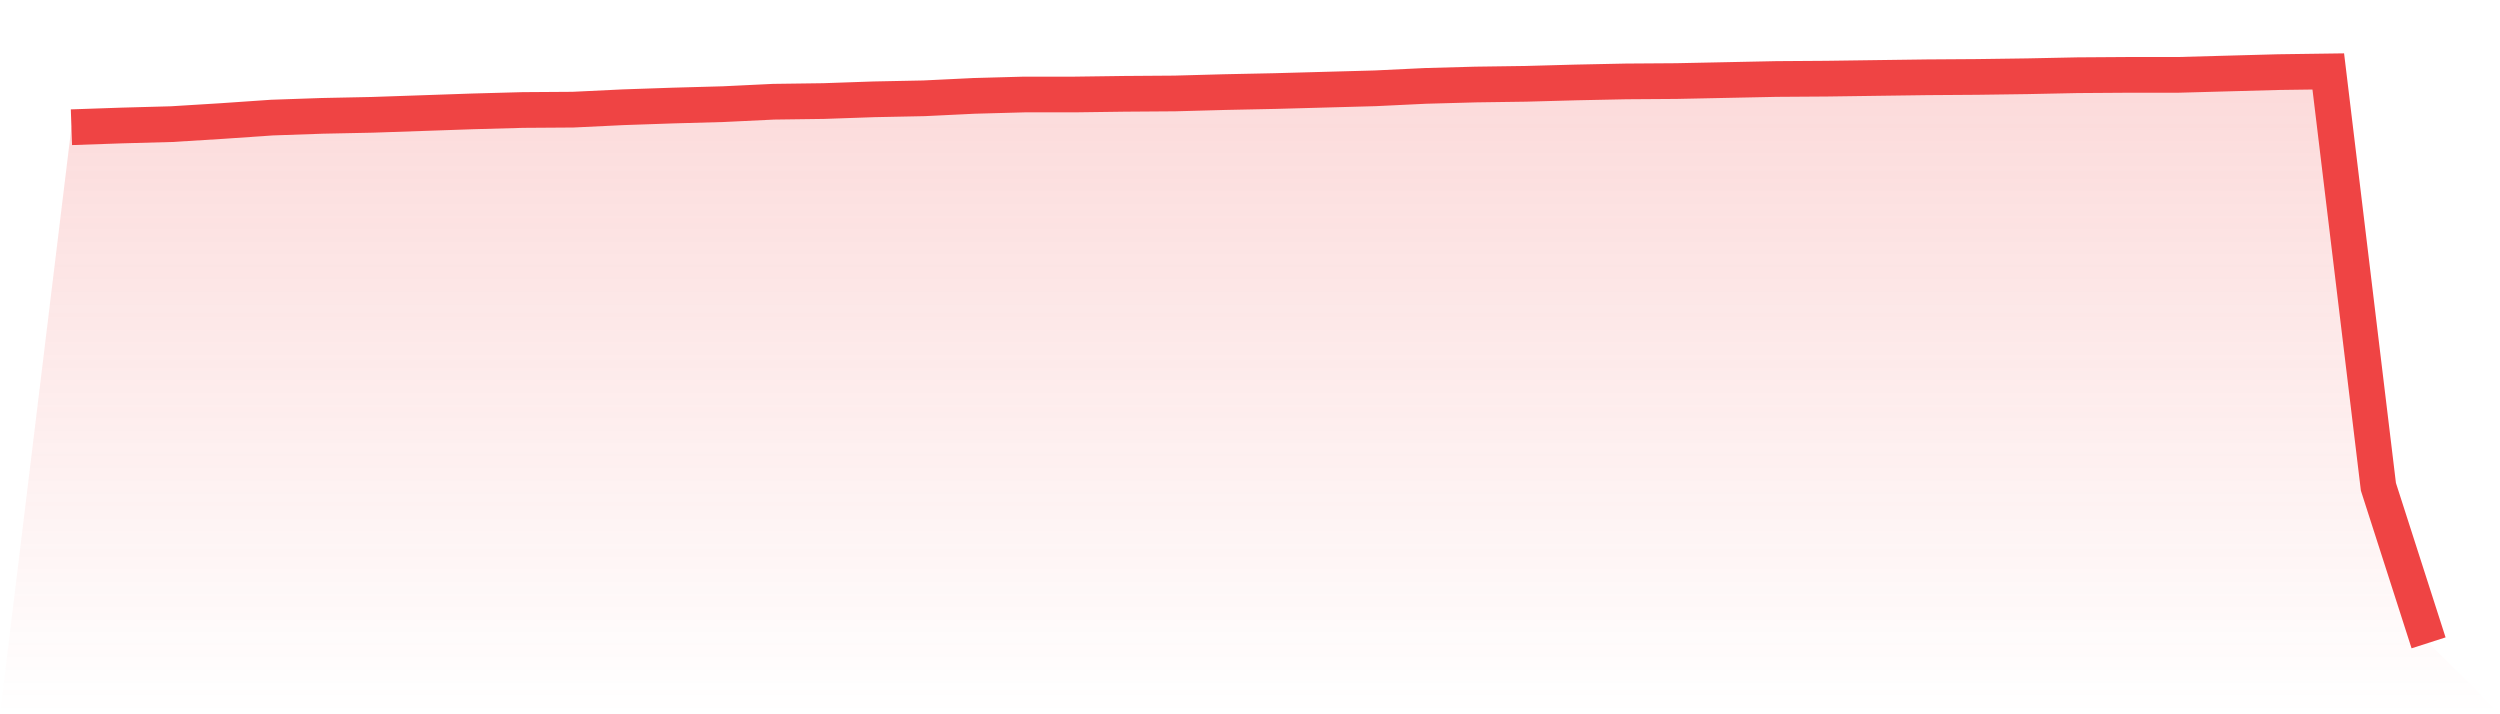 <svg viewBox="0 0 140 40" xmlns="http://www.w3.org/2000/svg">
<defs>
<linearGradient id="gradient" x1="0" x2="0" y1="0" y2="1">
<stop offset="0%" stop-color="#ef4444" stop-opacity="0.2"/>
<stop offset="100%" stop-color="#ef4444" stop-opacity="0"/>
</linearGradient>
</defs>
<path d="M4,7.125 L4,7.125 L6.809,7.028 L9.617,6.951 L12.426,6.778 L15.234,6.585 L18.043,6.488 L20.851,6.43 L23.66,6.334 L26.468,6.237 L29.277,6.16 L32.085,6.141 L34.894,6.006 L37.702,5.91 L40.511,5.832 L43.319,5.697 L46.128,5.659 L48.936,5.562 L51.745,5.505 L54.553,5.369 L57.362,5.292 L60.17,5.292 L62.979,5.254 L65.787,5.234 L68.596,5.157 L71.404,5.099 L74.213,5.022 L77.021,4.945 L79.83,4.81 L82.638,4.733 L85.447,4.694 L88.255,4.617 L91.064,4.559 L93.872,4.54 L96.681,4.482 L99.489,4.424 L102.298,4.405 L105.106,4.366 L107.915,4.328 L110.723,4.309 L113.532,4.27 L116.34,4.212 L119.149,4.193 L121.957,4.193 L124.766,4.116 L127.574,4.039 L130.383,4 L133.191,27.262 L136,36 L140,40 L0,40 z" fill="url(#gradient)"/>
<path d="M4,7.125 L4,7.125 L6.809,7.028 L9.617,6.951 L12.426,6.778 L15.234,6.585 L18.043,6.488 L20.851,6.43 L23.66,6.334 L26.468,6.237 L29.277,6.16 L32.085,6.141 L34.894,6.006 L37.702,5.91 L40.511,5.832 L43.319,5.697 L46.128,5.659 L48.936,5.562 L51.745,5.505 L54.553,5.369 L57.362,5.292 L60.17,5.292 L62.979,5.254 L65.787,5.234 L68.596,5.157 L71.404,5.099 L74.213,5.022 L77.021,4.945 L79.83,4.81 L82.638,4.733 L85.447,4.694 L88.255,4.617 L91.064,4.559 L93.872,4.54 L96.681,4.482 L99.489,4.424 L102.298,4.405 L105.106,4.366 L107.915,4.328 L110.723,4.309 L113.532,4.27 L116.34,4.212 L119.149,4.193 L121.957,4.193 L124.766,4.116 L127.574,4.039 L130.383,4 L133.191,27.262 L136,36" fill="none" stroke="#ef4444" stroke-width="2"/>
</svg>